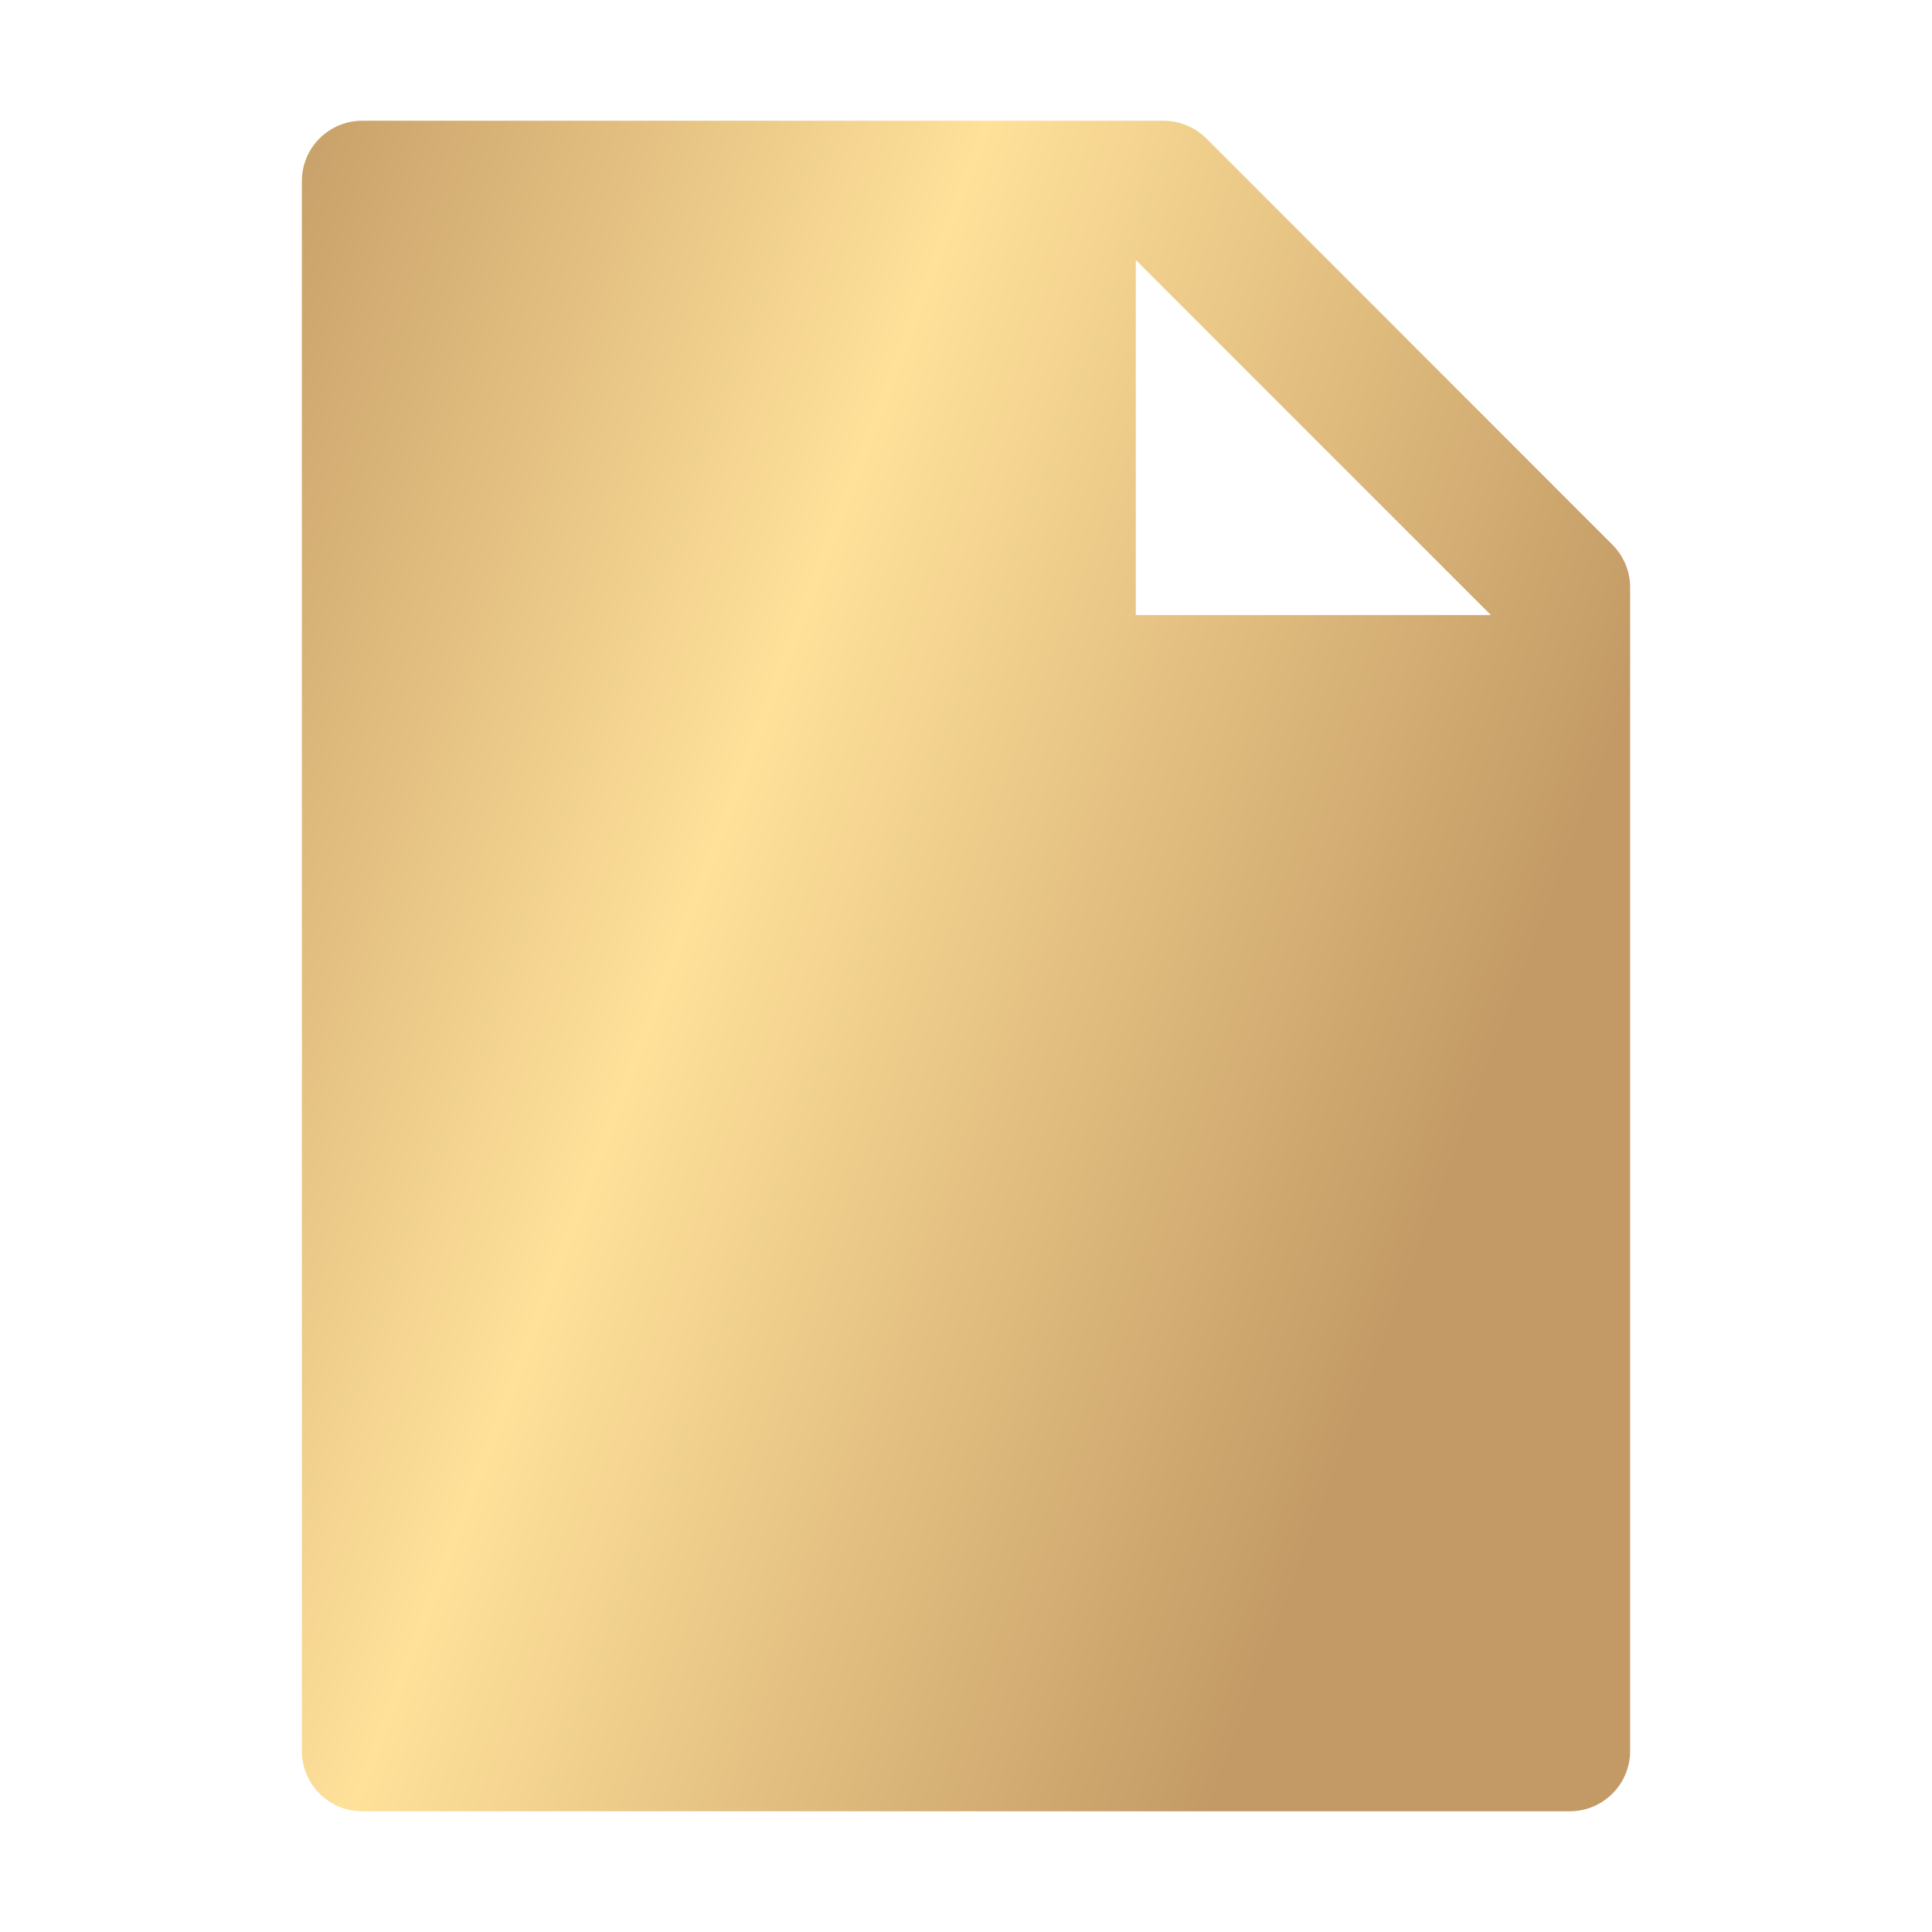 <svg width="45" height="45" viewBox="0 0 45 45" fill="none" xmlns="http://www.w3.org/2000/svg">
<g id="ant-design:file-filled">
<path id="Vector" d="M37.556 12.687C37.819 12.951 37.969 13.307 37.969 13.68V40.781C37.969 41.559 37.34 42.188 36.562 42.188H8.438C7.66 42.188 7.031 41.559 7.031 40.781V4.219C7.031 3.441 7.66 2.812 8.438 2.812H27.101C27.475 2.812 27.835 2.962 28.099 3.226L37.556 12.687ZM34.726 14.326L26.455 6.056V14.326H34.726Z" fill="url(#paint0_linear_438_4818)"/>
</g>
<defs>
<linearGradient id="paint0_linear_438_4818" x1="6.106" y1="1.474" x2="38.897" y2="13.815" gradientUnits="userSpaceOnUse">
<stop stop-color="#C39A65"/>
<stop offset="0.465" stop-color="#FFE19A"/>
<stop offset="1" stop-color="#C39A65"/>
</linearGradient>
</defs>
</svg>
